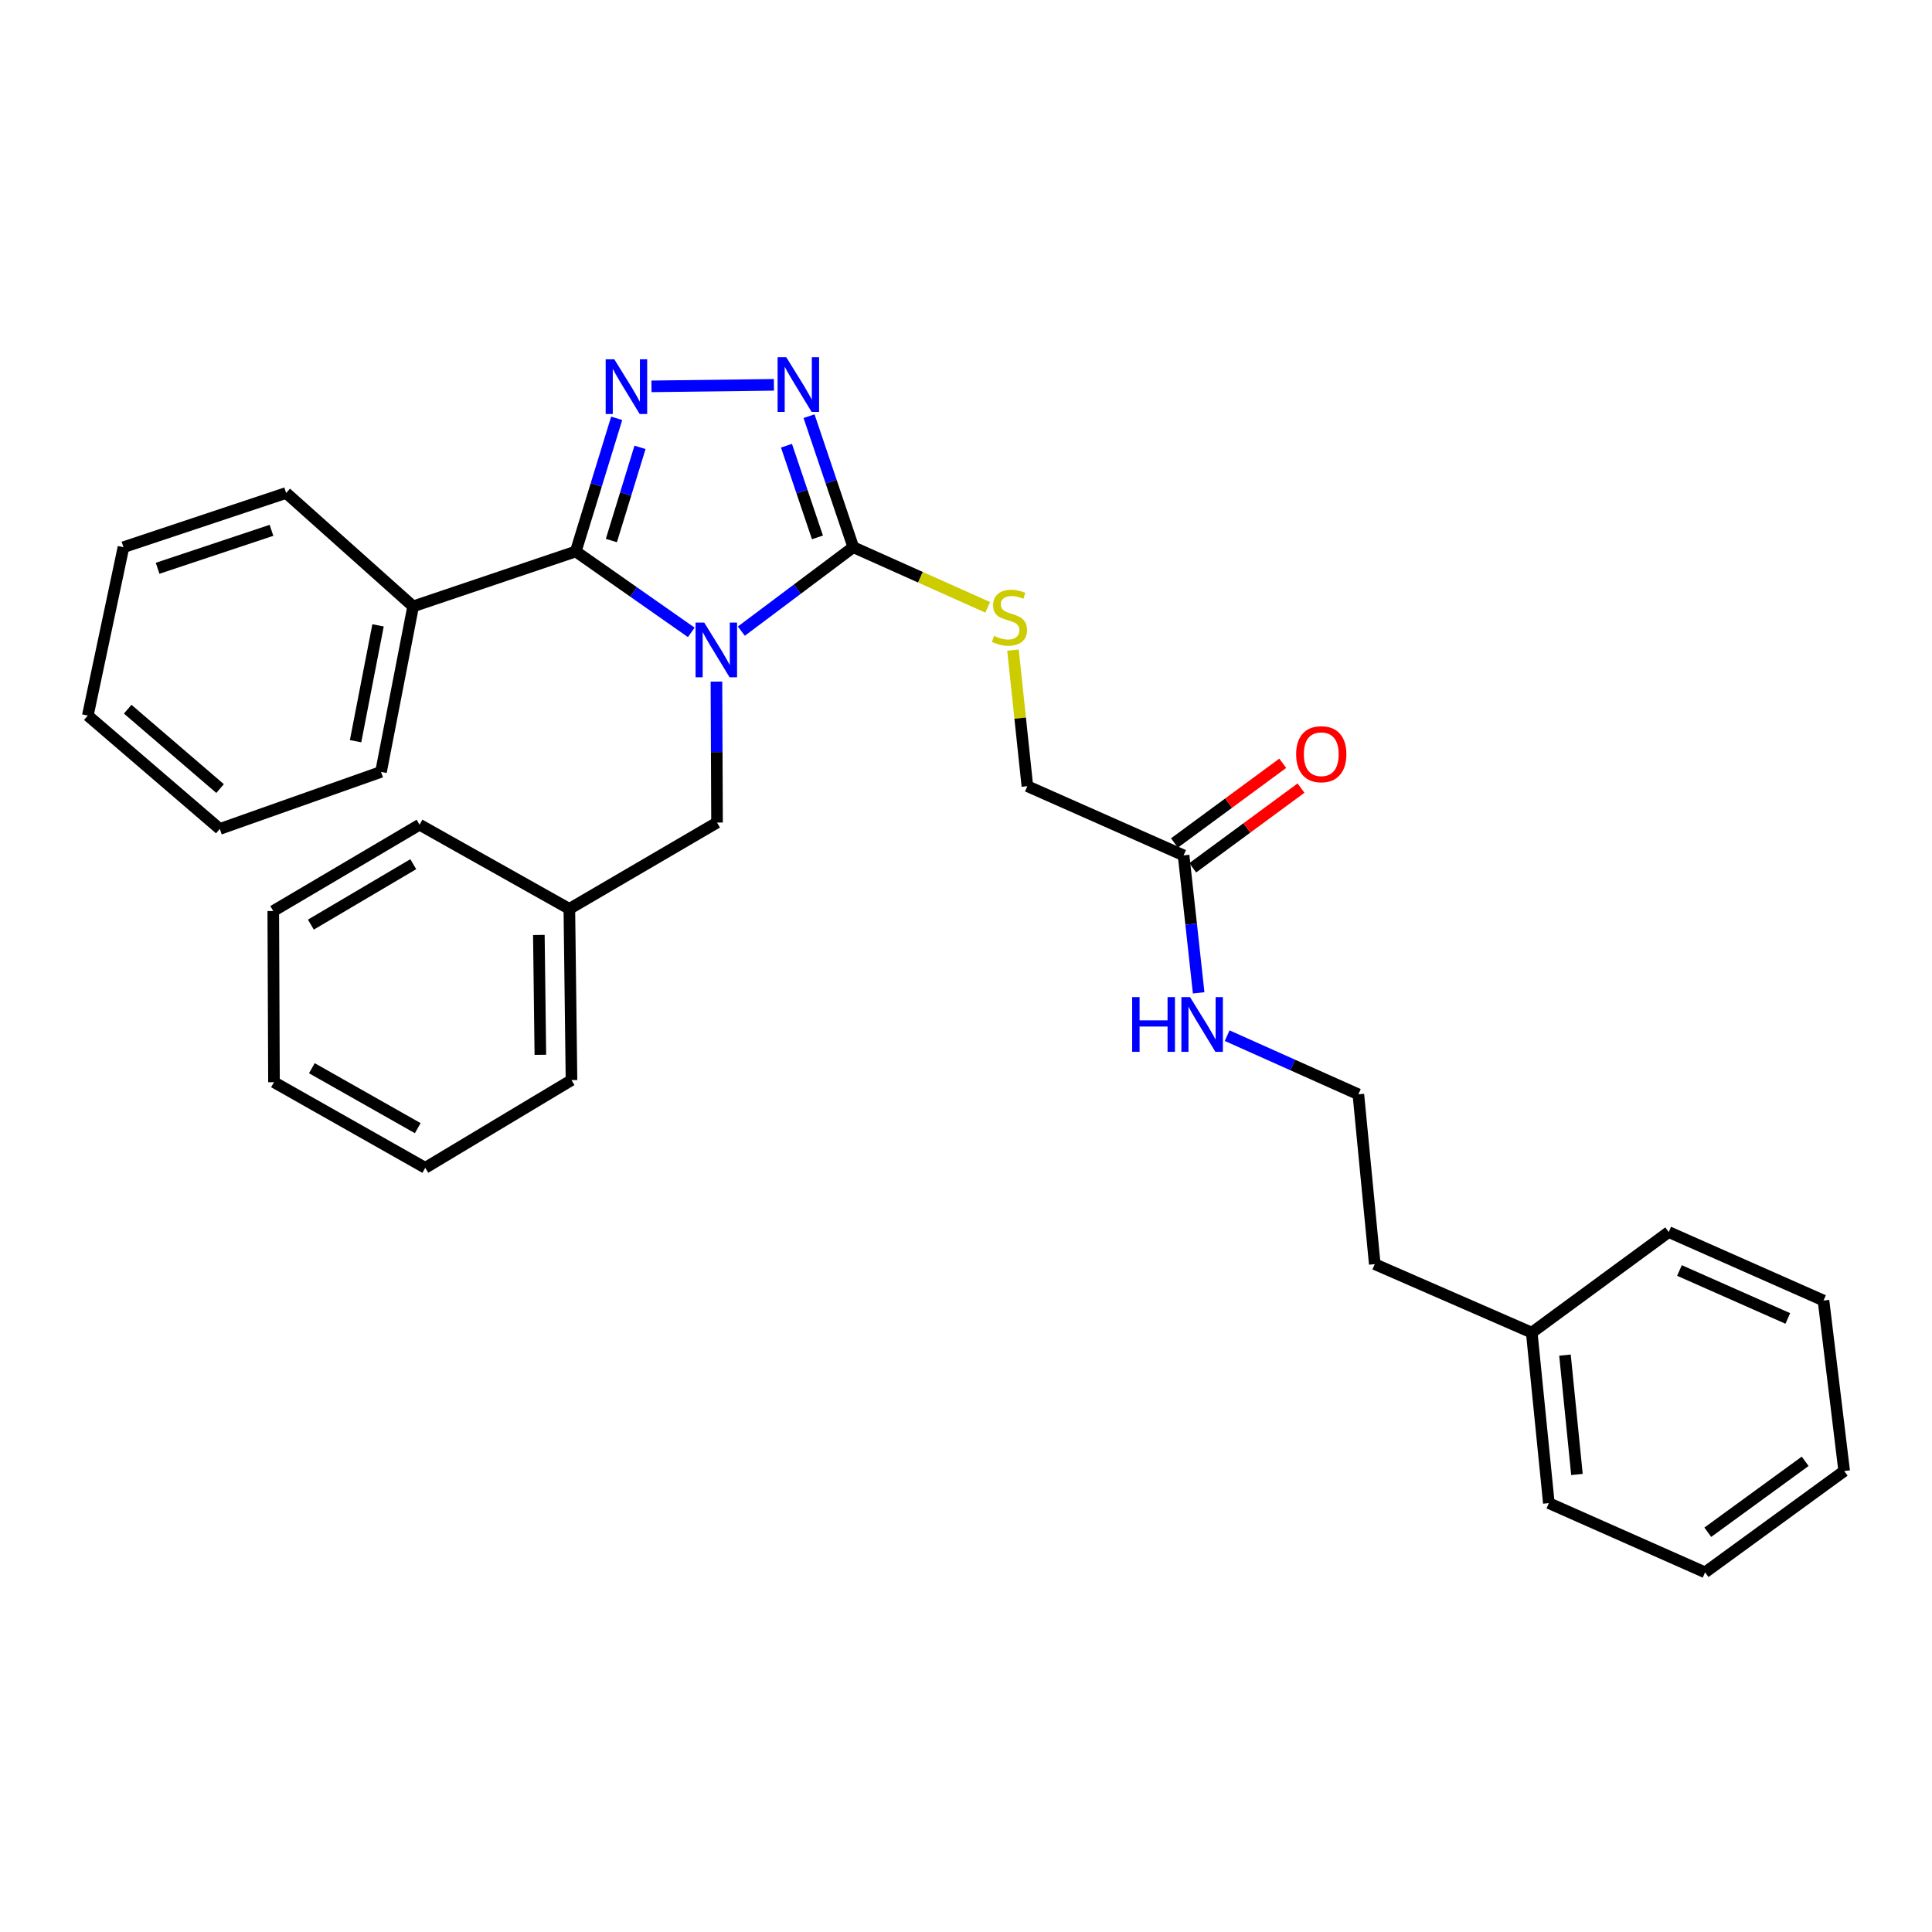 <?xml version='1.0' encoding='iso-8859-1'?>
<svg version='1.1' baseProfile='full'
              xmlns='http://www.w3.org/2000/svg'
                      xmlns:rdkit='http://www.rdkit.org/xml'
                      xmlns:xlink='http://www.w3.org/1999/xlink'
                  xml:space='preserve'
width='1000px' height='1000px' viewBox='0 0 1000 1000'>
<!-- END OF HEADER -->
<rect style='opacity:1.0;fill:#FFFFFF;stroke:none' width='1000' height='1000' x='0' y='0'> </rect>
<path class='bond-0' d='M 357.801,327.317 L 327.911,306.378' style='fill:none;fill-rule:evenodd;stroke:#0000FF;stroke-width:6px;stroke-linecap:butt;stroke-linejoin:miter;stroke-opacity:1' />
<path class='bond-0' d='M 327.911,306.378 L 298.02,285.438' style='fill:none;fill-rule:evenodd;stroke:#000000;stroke-width:6px;stroke-linecap:butt;stroke-linejoin:miter;stroke-opacity:1' />
<path class='bond-2' d='M 383.717,326.679 L 412.688,304.951' style='fill:none;fill-rule:evenodd;stroke:#0000FF;stroke-width:6px;stroke-linecap:butt;stroke-linejoin:miter;stroke-opacity:1' />
<path class='bond-2' d='M 412.688,304.951 L 441.66,283.223' style='fill:none;fill-rule:evenodd;stroke:#000000;stroke-width:6px;stroke-linecap:butt;stroke-linejoin:miter;stroke-opacity:1' />
<path class='bond-4' d='M 370.83,352.79 L 370.982,389.272' style='fill:none;fill-rule:evenodd;stroke:#0000FF;stroke-width:6px;stroke-linecap:butt;stroke-linejoin:miter;stroke-opacity:1' />
<path class='bond-4' d='M 370.982,389.272 L 371.134,425.754' style='fill:none;fill-rule:evenodd;stroke:#000000;stroke-width:6px;stroke-linecap:butt;stroke-linejoin:miter;stroke-opacity:1' />
<path class='bond-1' d='M 298.02,285.438 L 308.609,250.984' style='fill:none;fill-rule:evenodd;stroke:#000000;stroke-width:6px;stroke-linecap:butt;stroke-linejoin:miter;stroke-opacity:1' />
<path class='bond-1' d='M 308.609,250.984 L 319.197,216.53' style='fill:none;fill-rule:evenodd;stroke:#0000FF;stroke-width:6px;stroke-linecap:butt;stroke-linejoin:miter;stroke-opacity:1' />
<path class='bond-1' d='M 316.445,279.788 L 323.857,255.67' style='fill:none;fill-rule:evenodd;stroke:#000000;stroke-width:6px;stroke-linecap:butt;stroke-linejoin:miter;stroke-opacity:1' />
<path class='bond-1' d='M 323.857,255.67 L 331.269,231.552' style='fill:none;fill-rule:evenodd;stroke:#0000FF;stroke-width:6px;stroke-linecap:butt;stroke-linejoin:miter;stroke-opacity:1' />
<path class='bond-7' d='M 298.02,285.438 L 213.829,313.868' style='fill:none;fill-rule:evenodd;stroke:#000000;stroke-width:6px;stroke-linecap:butt;stroke-linejoin:miter;stroke-opacity:1' />
<path class='bond-30' d='M 337.2,199.977 L 400.58,199.188' style='fill:none;fill-rule:evenodd;stroke:#0000FF;stroke-width:6px;stroke-linecap:butt;stroke-linejoin:miter;stroke-opacity:1' />
<path class='bond-3' d='M 441.66,283.223 L 430.207,249.318' style='fill:none;fill-rule:evenodd;stroke:#000000;stroke-width:6px;stroke-linecap:butt;stroke-linejoin:miter;stroke-opacity:1' />
<path class='bond-3' d='M 430.207,249.318 L 418.754,215.413' style='fill:none;fill-rule:evenodd;stroke:#0000FF;stroke-width:6px;stroke-linecap:butt;stroke-linejoin:miter;stroke-opacity:1' />
<path class='bond-3' d='M 423.111,278.156 L 415.094,254.423' style='fill:none;fill-rule:evenodd;stroke:#000000;stroke-width:6px;stroke-linecap:butt;stroke-linejoin:miter;stroke-opacity:1' />
<path class='bond-3' d='M 415.094,254.423 L 407.077,230.689' style='fill:none;fill-rule:evenodd;stroke:#0000FF;stroke-width:6px;stroke-linecap:butt;stroke-linejoin:miter;stroke-opacity:1' />
<path class='bond-5' d='M 441.66,283.223 L 476.438,298.787' style='fill:none;fill-rule:evenodd;stroke:#000000;stroke-width:6px;stroke-linecap:butt;stroke-linejoin:miter;stroke-opacity:1' />
<path class='bond-5' d='M 476.438,298.787 L 511.216,314.352' style='fill:none;fill-rule:evenodd;stroke:#CCCC00;stroke-width:6px;stroke-linecap:butt;stroke-linejoin:miter;stroke-opacity:1' />
<path class='bond-11' d='M 371.134,425.754 L 294.697,470.438' style='fill:none;fill-rule:evenodd;stroke:#000000;stroke-width:6px;stroke-linecap:butt;stroke-linejoin:miter;stroke-opacity:1' />
<path class='bond-9' d='M 524.316,336.487 L 528.039,371.705' style='fill:none;fill-rule:evenodd;stroke:#CCCC00;stroke-width:6px;stroke-linecap:butt;stroke-linejoin:miter;stroke-opacity:1' />
<path class='bond-9' d='M 528.039,371.705 L 531.762,406.922' style='fill:none;fill-rule:evenodd;stroke:#000000;stroke-width:6px;stroke-linecap:butt;stroke-linejoin:miter;stroke-opacity:1' />
<path class='bond-6' d='M 612.63,442.743 L 531.762,406.922' style='fill:none;fill-rule:evenodd;stroke:#000000;stroke-width:6px;stroke-linecap:butt;stroke-linejoin:miter;stroke-opacity:1' />
<path class='bond-8' d='M 617.359,449.167 L 645.379,428.542' style='fill:none;fill-rule:evenodd;stroke:#000000;stroke-width:6px;stroke-linecap:butt;stroke-linejoin:miter;stroke-opacity:1' />
<path class='bond-8' d='M 645.379,428.542 L 673.399,407.917' style='fill:none;fill-rule:evenodd;stroke:#FF0000;stroke-width:6px;stroke-linecap:butt;stroke-linejoin:miter;stroke-opacity:1' />
<path class='bond-8' d='M 607.902,436.32 L 635.923,415.695' style='fill:none;fill-rule:evenodd;stroke:#000000;stroke-width:6px;stroke-linecap:butt;stroke-linejoin:miter;stroke-opacity:1' />
<path class='bond-8' d='M 635.923,415.695 L 663.943,395.07' style='fill:none;fill-rule:evenodd;stroke:#FF0000;stroke-width:6px;stroke-linecap:butt;stroke-linejoin:miter;stroke-opacity:1' />
<path class='bond-10' d='M 612.63,442.743 L 616.529,478.32' style='fill:none;fill-rule:evenodd;stroke:#000000;stroke-width:6px;stroke-linecap:butt;stroke-linejoin:miter;stroke-opacity:1' />
<path class='bond-10' d='M 616.529,478.32 L 620.427,513.897' style='fill:none;fill-rule:evenodd;stroke:#0000FF;stroke-width:6px;stroke-linecap:butt;stroke-linejoin:miter;stroke-opacity:1' />
<path class='bond-14' d='M 213.829,313.868 L 197.212,399.531' style='fill:none;fill-rule:evenodd;stroke:#000000;stroke-width:6px;stroke-linecap:butt;stroke-linejoin:miter;stroke-opacity:1' />
<path class='bond-14' d='M 195.676,323.68 L 184.044,383.644' style='fill:none;fill-rule:evenodd;stroke:#000000;stroke-width:6px;stroke-linecap:butt;stroke-linejoin:miter;stroke-opacity:1' />
<path class='bond-15' d='M 213.829,313.868 L 148.106,255.156' style='fill:none;fill-rule:evenodd;stroke:#000000;stroke-width:6px;stroke-linecap:butt;stroke-linejoin:miter;stroke-opacity:1' />
<path class='bond-12' d='M 635.174,536.053 L 669.131,551.244' style='fill:none;fill-rule:evenodd;stroke:#0000FF;stroke-width:6px;stroke-linecap:butt;stroke-linejoin:miter;stroke-opacity:1' />
<path class='bond-12' d='M 669.131,551.244 L 703.088,566.434' style='fill:none;fill-rule:evenodd;stroke:#000000;stroke-width:6px;stroke-linecap:butt;stroke-linejoin:miter;stroke-opacity:1' />
<path class='bond-17' d='M 294.697,470.438 L 295.805,559.06' style='fill:none;fill-rule:evenodd;stroke:#000000;stroke-width:6px;stroke-linecap:butt;stroke-linejoin:miter;stroke-opacity:1' />
<path class='bond-17' d='M 278.912,483.931 L 279.688,545.966' style='fill:none;fill-rule:evenodd;stroke:#000000;stroke-width:6px;stroke-linecap:butt;stroke-linejoin:miter;stroke-opacity:1' />
<path class='bond-18' d='M 294.697,470.438 L 217.161,426.862' style='fill:none;fill-rule:evenodd;stroke:#000000;stroke-width:6px;stroke-linecap:butt;stroke-linejoin:miter;stroke-opacity:1' />
<path class='bond-16' d='M 703.088,566.434 L 711.578,654.321' style='fill:none;fill-rule:evenodd;stroke:#000000;stroke-width:6px;stroke-linecap:butt;stroke-linejoin:miter;stroke-opacity:1' />
<path class='bond-13' d='M 792.827,689.761 L 711.578,654.321' style='fill:none;fill-rule:evenodd;stroke:#000000;stroke-width:6px;stroke-linecap:butt;stroke-linejoin:miter;stroke-opacity:1' />
<path class='bond-19' d='M 792.827,689.761 L 801.68,778.012' style='fill:none;fill-rule:evenodd;stroke:#000000;stroke-width:6px;stroke-linecap:butt;stroke-linejoin:miter;stroke-opacity:1' />
<path class='bond-19' d='M 810.027,701.406 L 816.225,763.182' style='fill:none;fill-rule:evenodd;stroke:#000000;stroke-width:6px;stroke-linecap:butt;stroke-linejoin:miter;stroke-opacity:1' />
<path class='bond-20' d='M 792.827,689.761 L 863.725,637.704' style='fill:none;fill-rule:evenodd;stroke:#000000;stroke-width:6px;stroke-linecap:butt;stroke-linejoin:miter;stroke-opacity:1' />
<path class='bond-21' d='M 197.212,399.531 L 113.765,429.06' style='fill:none;fill-rule:evenodd;stroke:#000000;stroke-width:6px;stroke-linecap:butt;stroke-linejoin:miter;stroke-opacity:1' />
<path class='bond-22' d='M 148.106,255.156 L 63.906,283.223' style='fill:none;fill-rule:evenodd;stroke:#000000;stroke-width:6px;stroke-linecap:butt;stroke-linejoin:miter;stroke-opacity:1' />
<path class='bond-22' d='M 140.521,274.499 L 81.58,294.146' style='fill:none;fill-rule:evenodd;stroke:#000000;stroke-width:6px;stroke-linecap:butt;stroke-linejoin:miter;stroke-opacity:1' />
<path class='bond-26' d='M 295.805,559.06 L 220.112,604.462' style='fill:none;fill-rule:evenodd;stroke:#000000;stroke-width:6px;stroke-linecap:butt;stroke-linejoin:miter;stroke-opacity:1' />
<path class='bond-23' d='M 217.161,426.862 L 141.442,471.546' style='fill:none;fill-rule:evenodd;stroke:#000000;stroke-width:6px;stroke-linecap:butt;stroke-linejoin:miter;stroke-opacity:1' />
<path class='bond-23' d='M 213.91,447.303 L 160.907,478.581' style='fill:none;fill-rule:evenodd;stroke:#000000;stroke-width:6px;stroke-linecap:butt;stroke-linejoin:miter;stroke-opacity:1' />
<path class='bond-24' d='M 801.68,778.012 L 882.548,813.842' style='fill:none;fill-rule:evenodd;stroke:#000000;stroke-width:6px;stroke-linecap:butt;stroke-linejoin:miter;stroke-opacity:1' />
<path class='bond-25' d='M 863.725,637.704 L 943.84,673.153' style='fill:none;fill-rule:evenodd;stroke:#000000;stroke-width:6px;stroke-linecap:butt;stroke-linejoin:miter;stroke-opacity:1' />
<path class='bond-25' d='M 869.287,657.609 L 925.368,682.424' style='fill:none;fill-rule:evenodd;stroke:#000000;stroke-width:6px;stroke-linecap:butt;stroke-linejoin:miter;stroke-opacity:1' />
<path class='bond-32' d='M 113.765,429.06 L 45.455,370.374' style='fill:none;fill-rule:evenodd;stroke:#000000;stroke-width:6px;stroke-linecap:butt;stroke-linejoin:miter;stroke-opacity:1' />
<path class='bond-32' d='M 113.913,408.157 L 66.096,367.077' style='fill:none;fill-rule:evenodd;stroke:#000000;stroke-width:6px;stroke-linecap:butt;stroke-linejoin:miter;stroke-opacity:1' />
<path class='bond-29' d='M 63.906,283.223 L 45.455,370.374' style='fill:none;fill-rule:evenodd;stroke:#000000;stroke-width:6px;stroke-linecap:butt;stroke-linejoin:miter;stroke-opacity:1' />
<path class='bond-28' d='M 141.442,471.546 L 141.814,560.142' style='fill:none;fill-rule:evenodd;stroke:#000000;stroke-width:6px;stroke-linecap:butt;stroke-linejoin:miter;stroke-opacity:1' />
<path class='bond-33' d='M 882.548,813.842 L 954.545,761.395' style='fill:none;fill-rule:evenodd;stroke:#000000;stroke-width:6px;stroke-linecap:butt;stroke-linejoin:miter;stroke-opacity:1' />
<path class='bond-33' d='M 883.955,793.081 L 934.353,756.368' style='fill:none;fill-rule:evenodd;stroke:#000000;stroke-width:6px;stroke-linecap:butt;stroke-linejoin:miter;stroke-opacity:1' />
<path class='bond-27' d='M 943.84,673.153 L 954.545,761.395' style='fill:none;fill-rule:evenodd;stroke:#000000;stroke-width:6px;stroke-linecap:butt;stroke-linejoin:miter;stroke-opacity:1' />
<path class='bond-31' d='M 220.112,604.462 L 141.814,560.142' style='fill:none;fill-rule:evenodd;stroke:#000000;stroke-width:6px;stroke-linecap:butt;stroke-linejoin:miter;stroke-opacity:1' />
<path class='bond-31' d='M 216.225,583.931 L 161.417,552.907' style='fill:none;fill-rule:evenodd;stroke:#000000;stroke-width:6px;stroke-linecap:butt;stroke-linejoin:miter;stroke-opacity:1' />
<path  class='atom-0' d='M 364.502 322.236
L 373.782 337.236
Q 374.702 338.716, 376.182 341.396
Q 377.662 344.076, 377.742 344.236
L 377.742 322.236
L 381.502 322.236
L 381.502 350.556
L 377.622 350.556
L 367.662 334.156
Q 366.502 332.236, 365.262 330.036
Q 364.062 327.836, 363.702 327.156
L 363.702 350.556
L 360.022 350.556
L 360.022 322.236
L 364.502 322.236
' fill='#0000FF'/>
<path  class='atom-2' d='M 317.975 185.979
L 327.255 200.979
Q 328.175 202.459, 329.655 205.139
Q 331.135 207.819, 331.215 207.979
L 331.215 185.979
L 334.975 185.979
L 334.975 214.299
L 331.095 214.299
L 321.135 197.899
Q 319.975 195.979, 318.735 193.779
Q 317.535 191.579, 317.175 190.899
L 317.175 214.299
L 313.495 214.299
L 313.495 185.979
L 317.975 185.979
' fill='#0000FF'/>
<path  class='atom-4' d='M 406.961 184.871
L 416.241 199.871
Q 417.161 201.351, 418.641 204.031
Q 420.121 206.711, 420.201 206.871
L 420.201 184.871
L 423.961 184.871
L 423.961 213.191
L 420.081 213.191
L 410.121 196.791
Q 408.961 194.871, 407.721 192.671
Q 406.521 190.471, 406.161 189.791
L 406.161 213.191
L 402.481 213.191
L 402.481 184.871
L 406.961 184.871
' fill='#0000FF'/>
<path  class='atom-6' d='M 514.51 329.127
Q 514.83 329.247, 516.15 329.807
Q 517.47 330.367, 518.91 330.727
Q 520.39 331.047, 521.83 331.047
Q 524.51 331.047, 526.07 329.767
Q 527.63 328.447, 527.63 326.167
Q 527.63 324.607, 526.83 323.647
Q 526.07 322.687, 524.87 322.167
Q 523.67 321.647, 521.67 321.047
Q 519.15 320.287, 517.63 319.567
Q 516.15 318.847, 515.07 317.327
Q 514.03 315.807, 514.03 313.247
Q 514.03 309.687, 516.43 307.487
Q 518.87 305.287, 523.67 305.287
Q 526.95 305.287, 530.67 306.847
L 529.75 309.927
Q 526.35 308.527, 523.79 308.527
Q 521.03 308.527, 519.51 309.687
Q 517.99 310.807, 518.03 312.767
Q 518.03 314.287, 518.79 315.207
Q 519.59 316.127, 520.71 316.647
Q 521.87 317.167, 523.79 317.767
Q 526.35 318.567, 527.87 319.367
Q 529.39 320.167, 530.47 321.807
Q 531.59 323.407, 531.59 326.167
Q 531.59 330.087, 528.95 332.207
Q 526.35 334.287, 521.99 334.287
Q 519.47 334.287, 517.55 333.727
Q 515.67 333.207, 513.43 332.287
L 514.51 329.127
' fill='#CCCC00'/>
<path  class='atom-9' d='M 670.883 390.376
Q 670.883 383.576, 674.243 379.776
Q 677.603 375.976, 683.883 375.976
Q 690.163 375.976, 693.523 379.776
Q 696.883 383.576, 696.883 390.376
Q 696.883 397.256, 693.483 401.176
Q 690.083 405.056, 683.883 405.056
Q 677.643 405.056, 674.243 401.176
Q 670.883 397.296, 670.883 390.376
M 683.883 401.856
Q 688.203 401.856, 690.523 398.976
Q 692.883 396.056, 692.883 390.376
Q 692.883 384.816, 690.523 382.016
Q 688.203 379.176, 683.883 379.176
Q 679.563 379.176, 677.203 381.976
Q 674.883 384.776, 674.883 390.376
Q 674.883 396.096, 677.203 398.976
Q 679.563 401.856, 683.883 401.856
' fill='#FF0000'/>
<path  class='atom-11' d='M 585.999 516.098
L 589.839 516.098
L 589.839 528.138
L 604.319 528.138
L 604.319 516.098
L 608.159 516.098
L 608.159 544.418
L 604.319 544.418
L 604.319 531.338
L 589.839 531.338
L 589.839 544.418
L 585.999 544.418
L 585.999 516.098
' fill='#0000FF'/>
<path  class='atom-11' d='M 615.959 516.098
L 625.239 531.098
Q 626.159 532.578, 627.639 535.258
Q 629.119 537.938, 629.199 538.098
L 629.199 516.098
L 632.959 516.098
L 632.959 544.418
L 629.079 544.418
L 619.119 528.018
Q 617.959 526.098, 616.719 523.898
Q 615.519 521.698, 615.159 521.018
L 615.159 544.418
L 611.479 544.418
L 611.479 516.098
L 615.959 516.098
' fill='#0000FF'/>
</svg>
